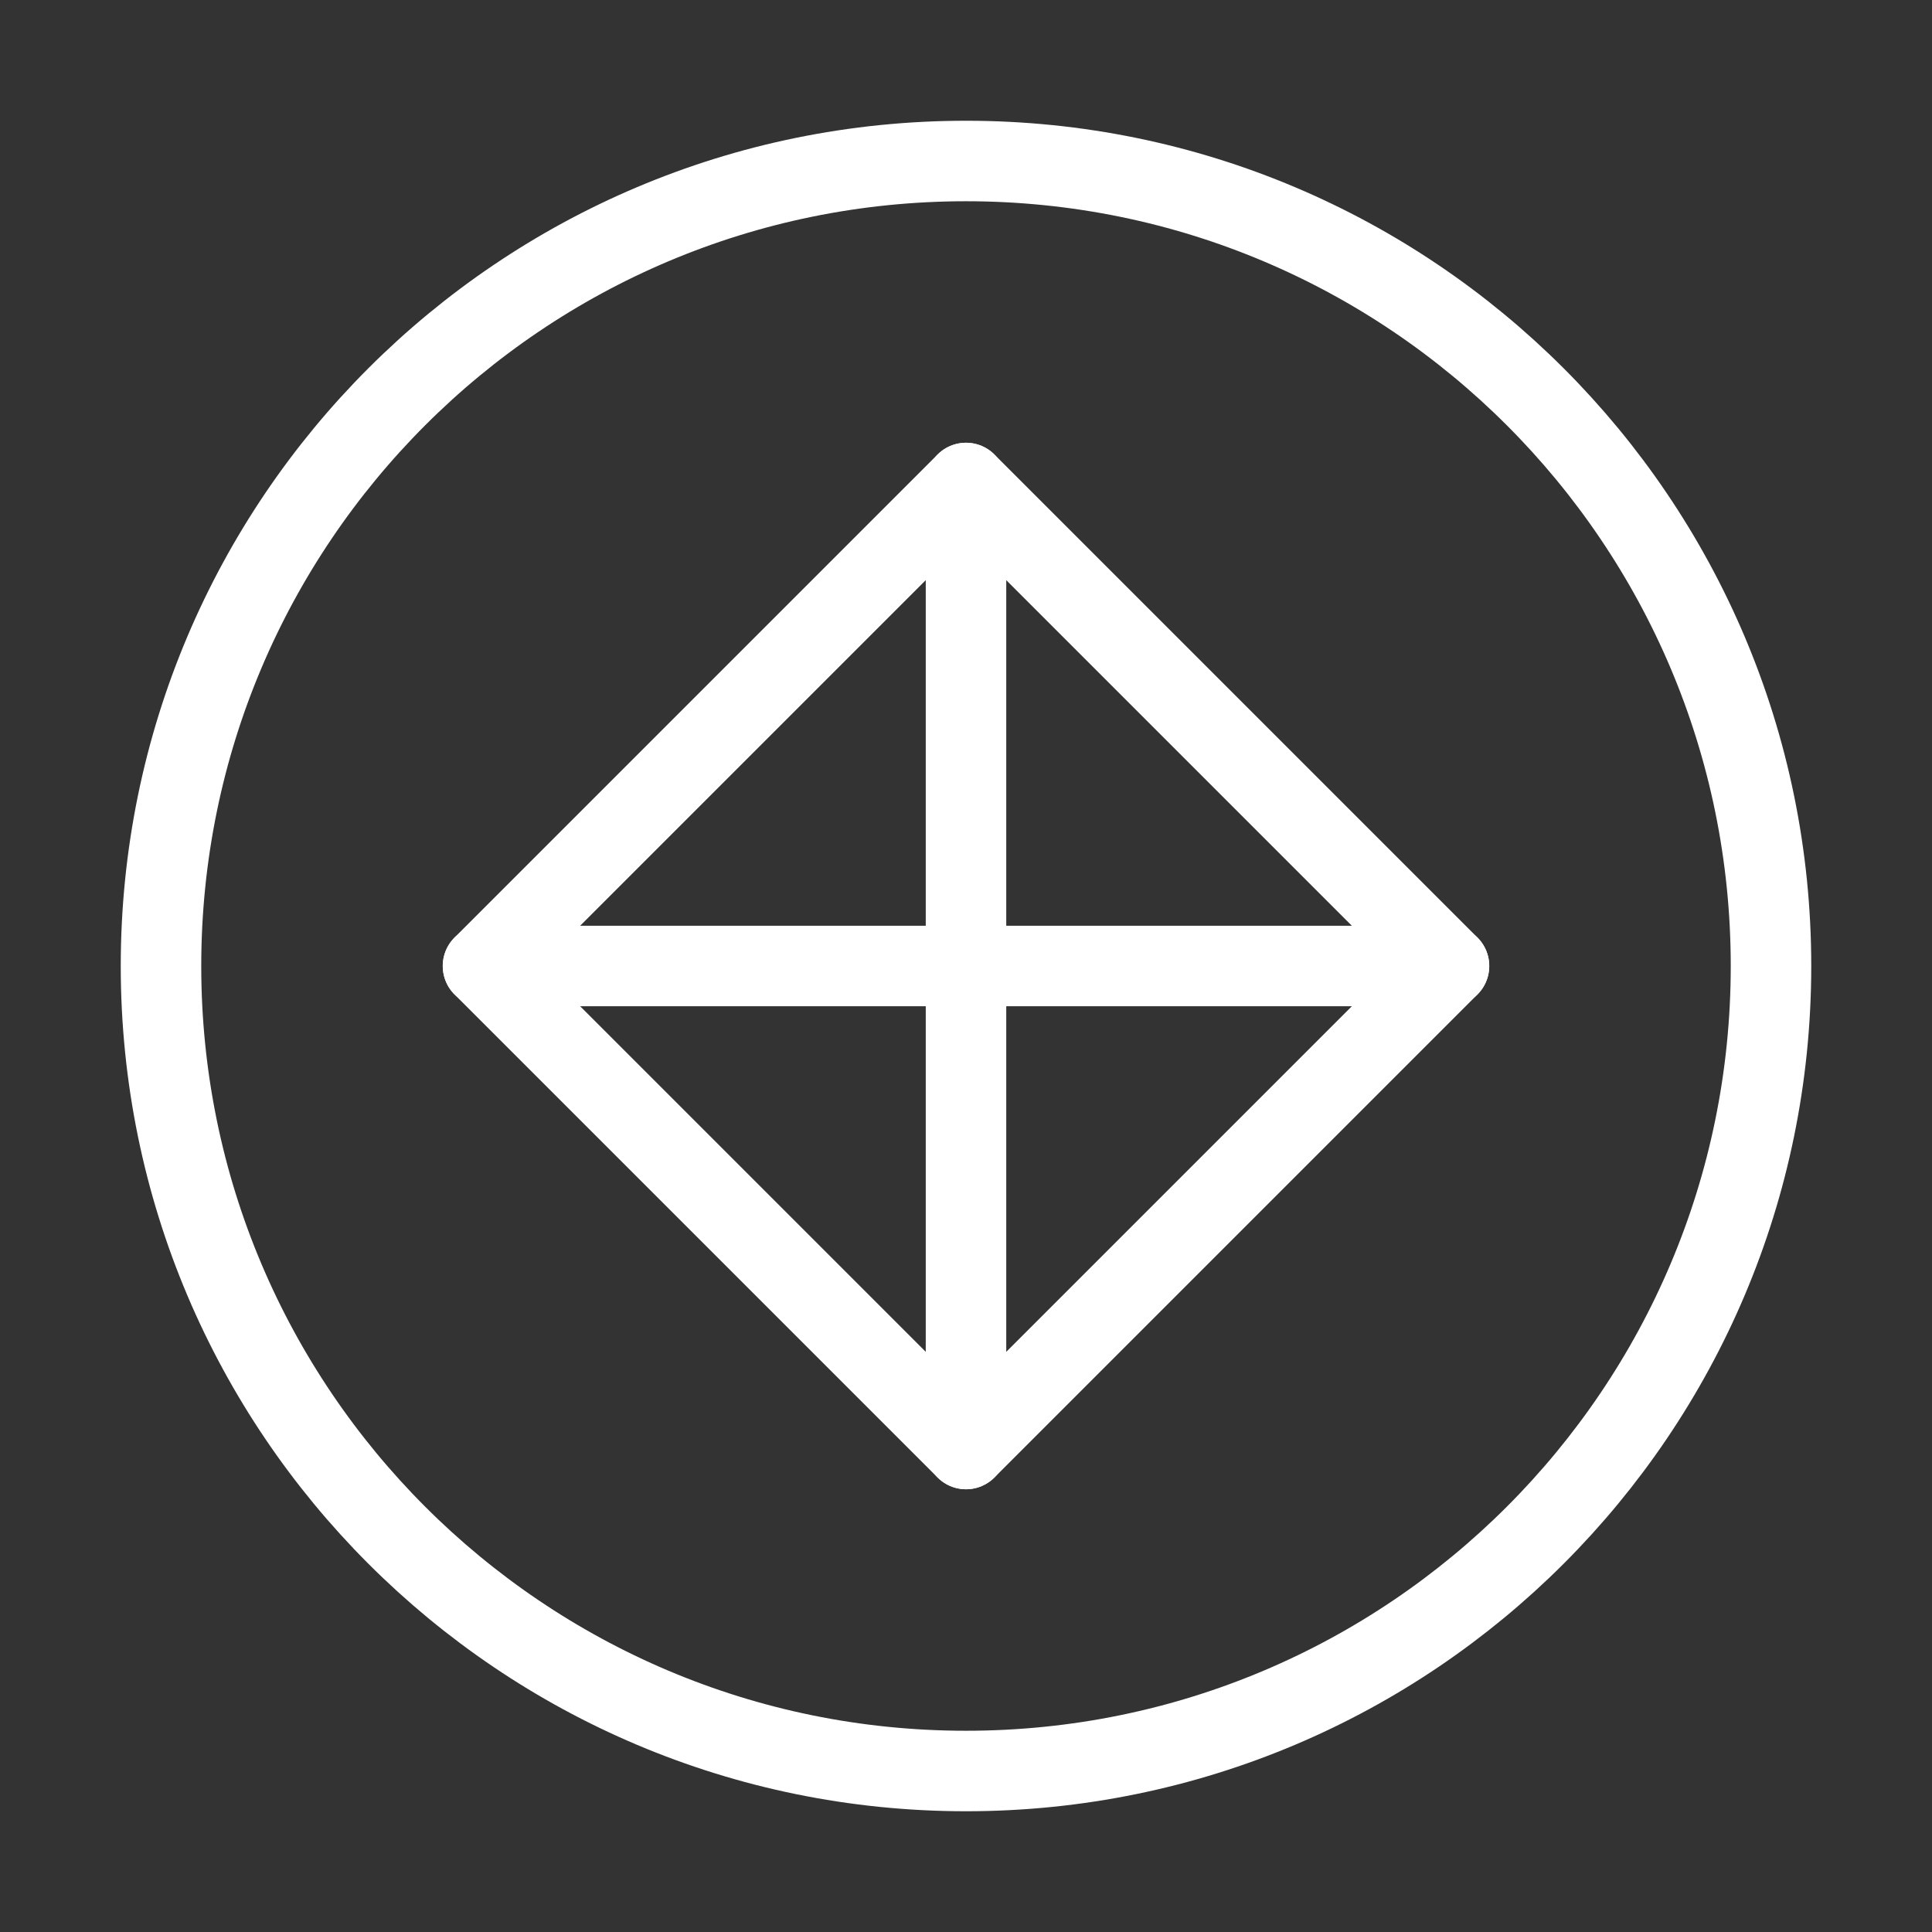 <svg width="48" height="48" viewBox="0 0 48 48" fill="none" xmlns="http://www.w3.org/2000/svg">
    <rect x="0" y="0" width="48" height="48" fill="#333333" stroke="none"/>
    <path d="M24 44C35.046 44 44 35.046 44 24C44 12.954 35.046 4 24 4C12.954 4 4 12.954 4 24C4 35.046 12.954 44 24 44Z" stroke="white" stroke-width="2"/>
    <path d="M24 12V36" stroke="white" stroke-width="2" stroke-linecap="round"/>
    <path d="M12 24H36" stroke="white" stroke-width="2" stroke-linecap="round"/>
    <path d="M24 12L36 24L24 36L12 24L24 12Z" stroke="white" stroke-width="2" stroke-linecap="round" stroke-linejoin="round"/>
  </svg>